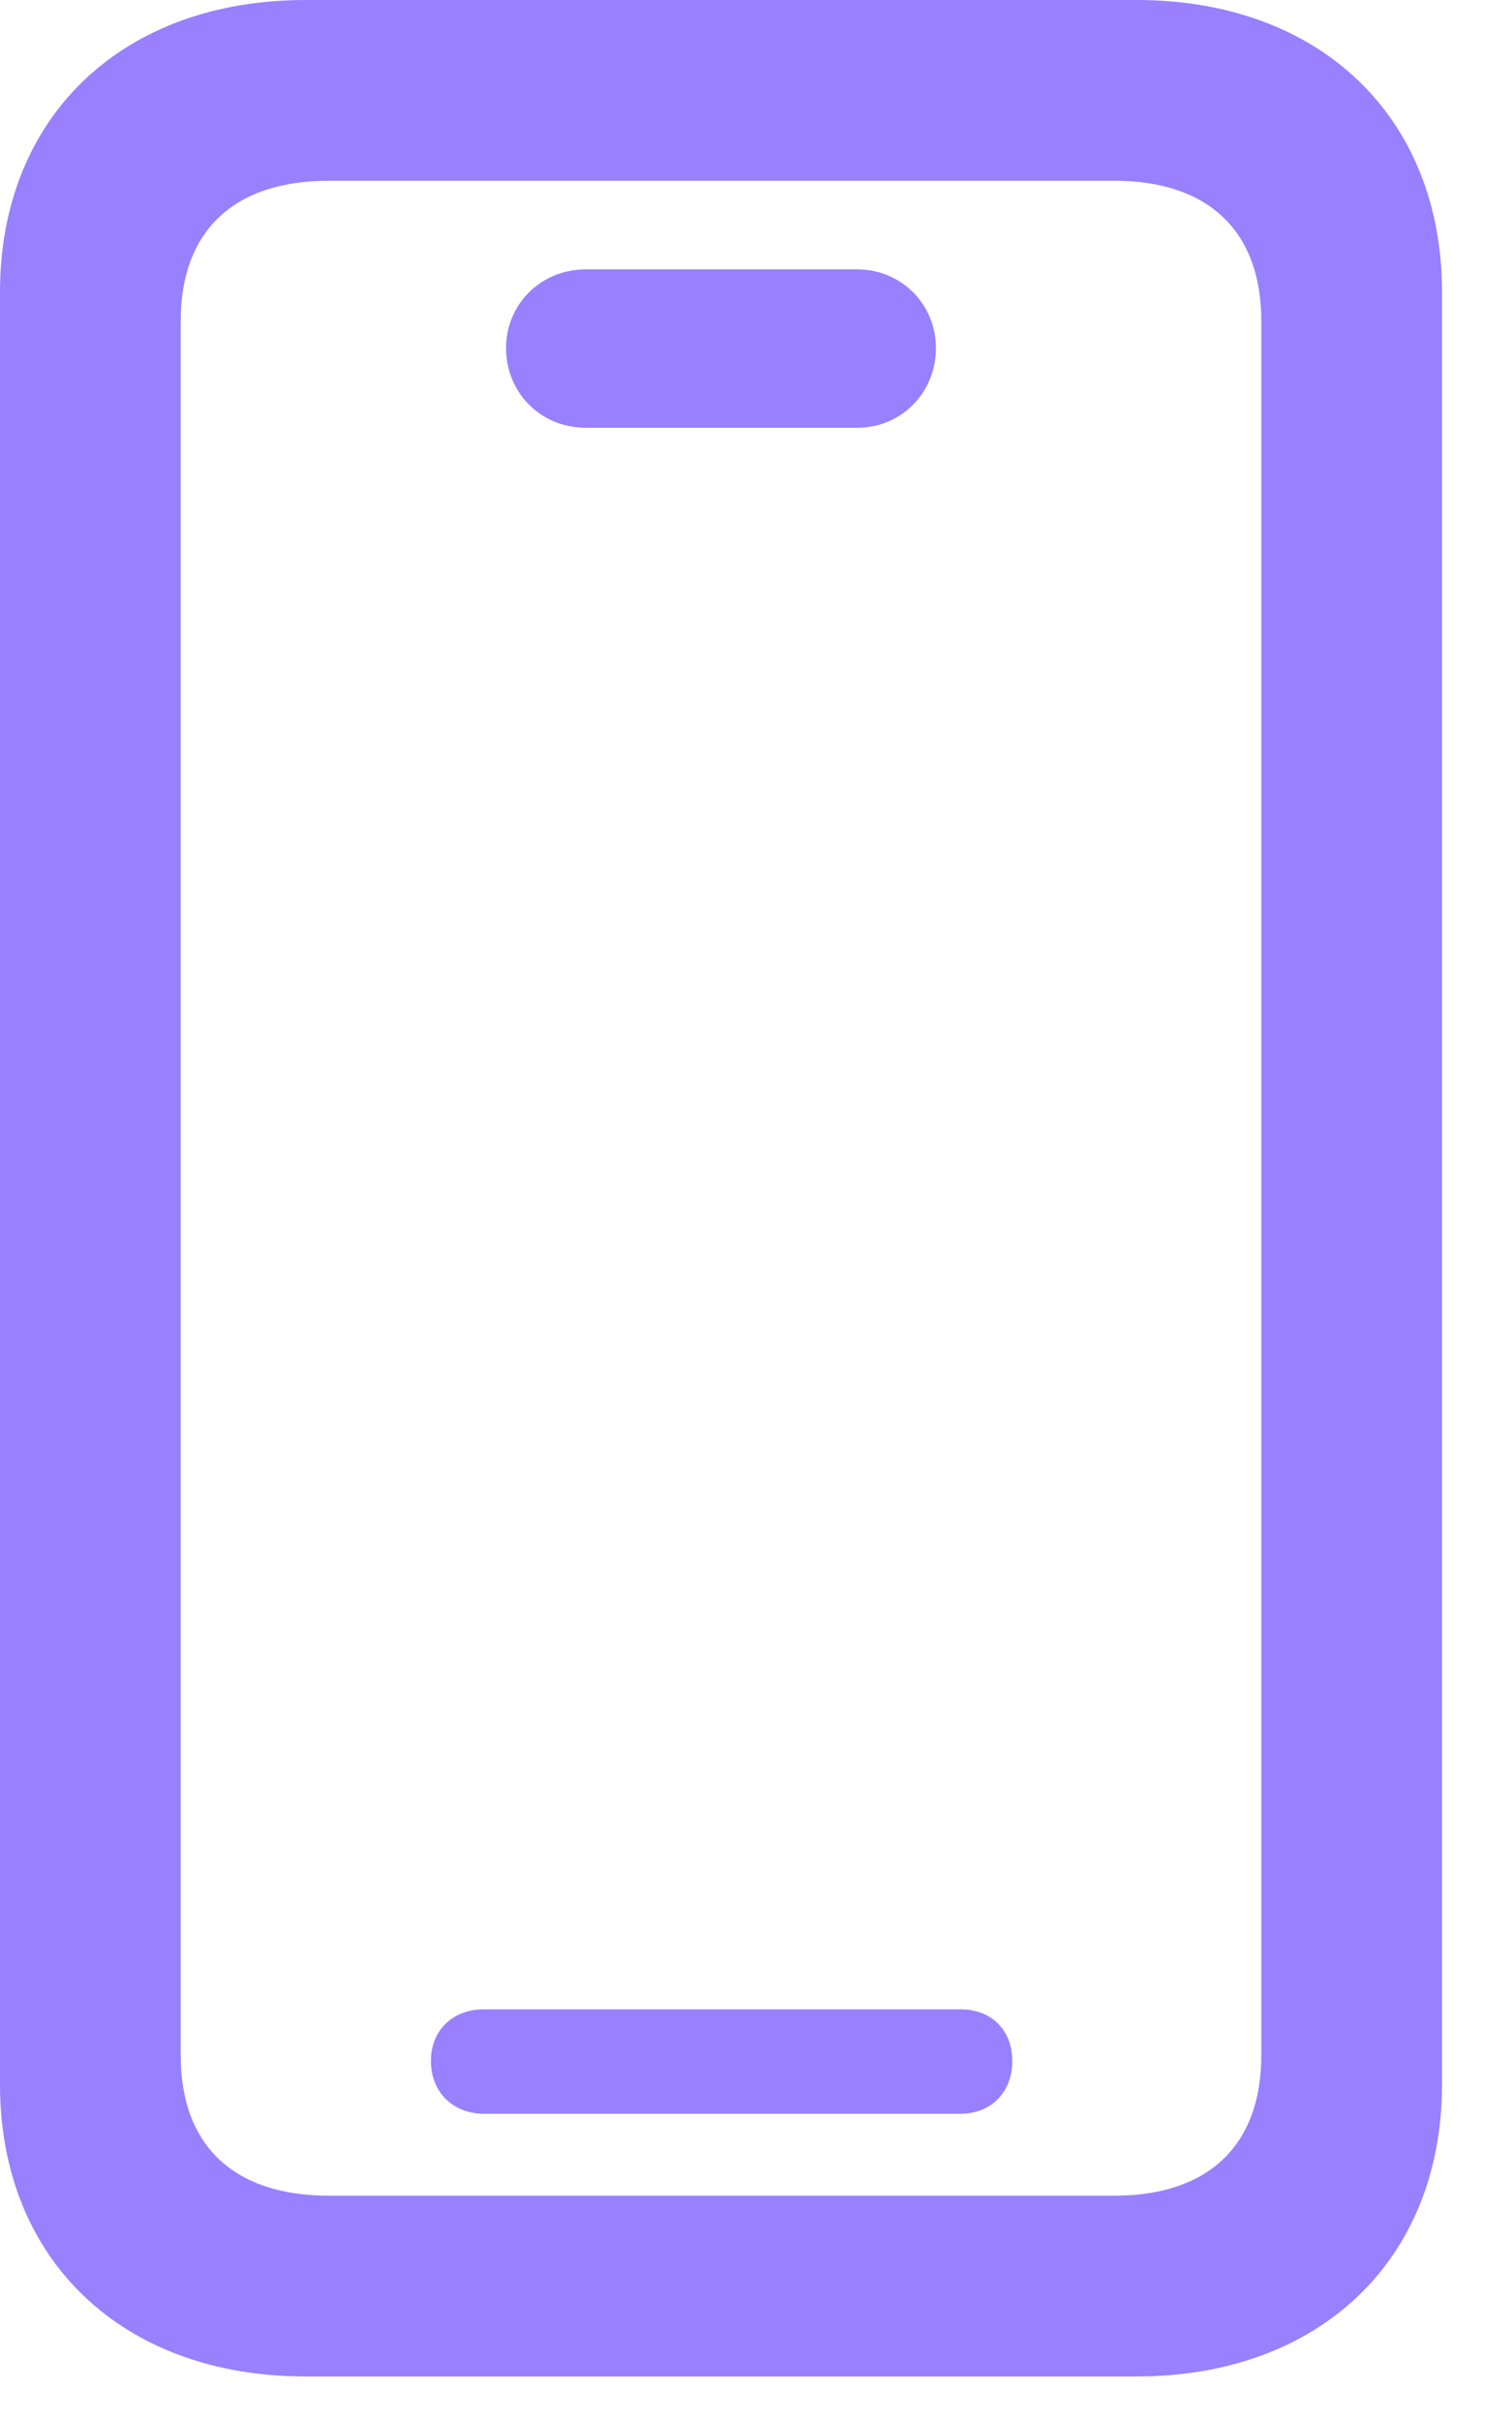 <svg width="10" height="16" viewBox="0 0 10 16" fill="none" xmlns="http://www.w3.org/2000/svg">
<path d="M2.019 15.712H7.518C8.728 15.712 9.537 14.94 9.537 13.782V1.93C9.537 0.772 8.728 0 7.518 0H2.019C0.809 0 0 0.772 0 1.93V13.782C0 14.94 0.809 15.712 2.019 15.712ZM2.175 14.517C1.544 14.517 1.195 14.183 1.195 13.589V2.123C1.195 1.529 1.544 1.195 2.175 1.195H7.37C7.993 1.195 8.342 1.529 8.342 2.123V13.589C8.342 14.183 7.993 14.517 7.37 14.517H2.175ZM3.199 13.975H6.353C6.554 13.975 6.695 13.834 6.695 13.627C6.695 13.419 6.554 13.285 6.353 13.285H3.199C2.998 13.285 2.85 13.419 2.85 13.627C2.85 13.834 2.998 13.975 3.199 13.975ZM3.874 2.828H5.67C5.96 2.828 6.19 2.598 6.19 2.301C6.19 2.011 5.96 1.781 5.67 1.781H3.874C3.577 1.781 3.347 2.011 3.347 2.301C3.347 2.598 3.577 2.828 3.874 2.828Z" fill="#9880FF"/>
</svg>
